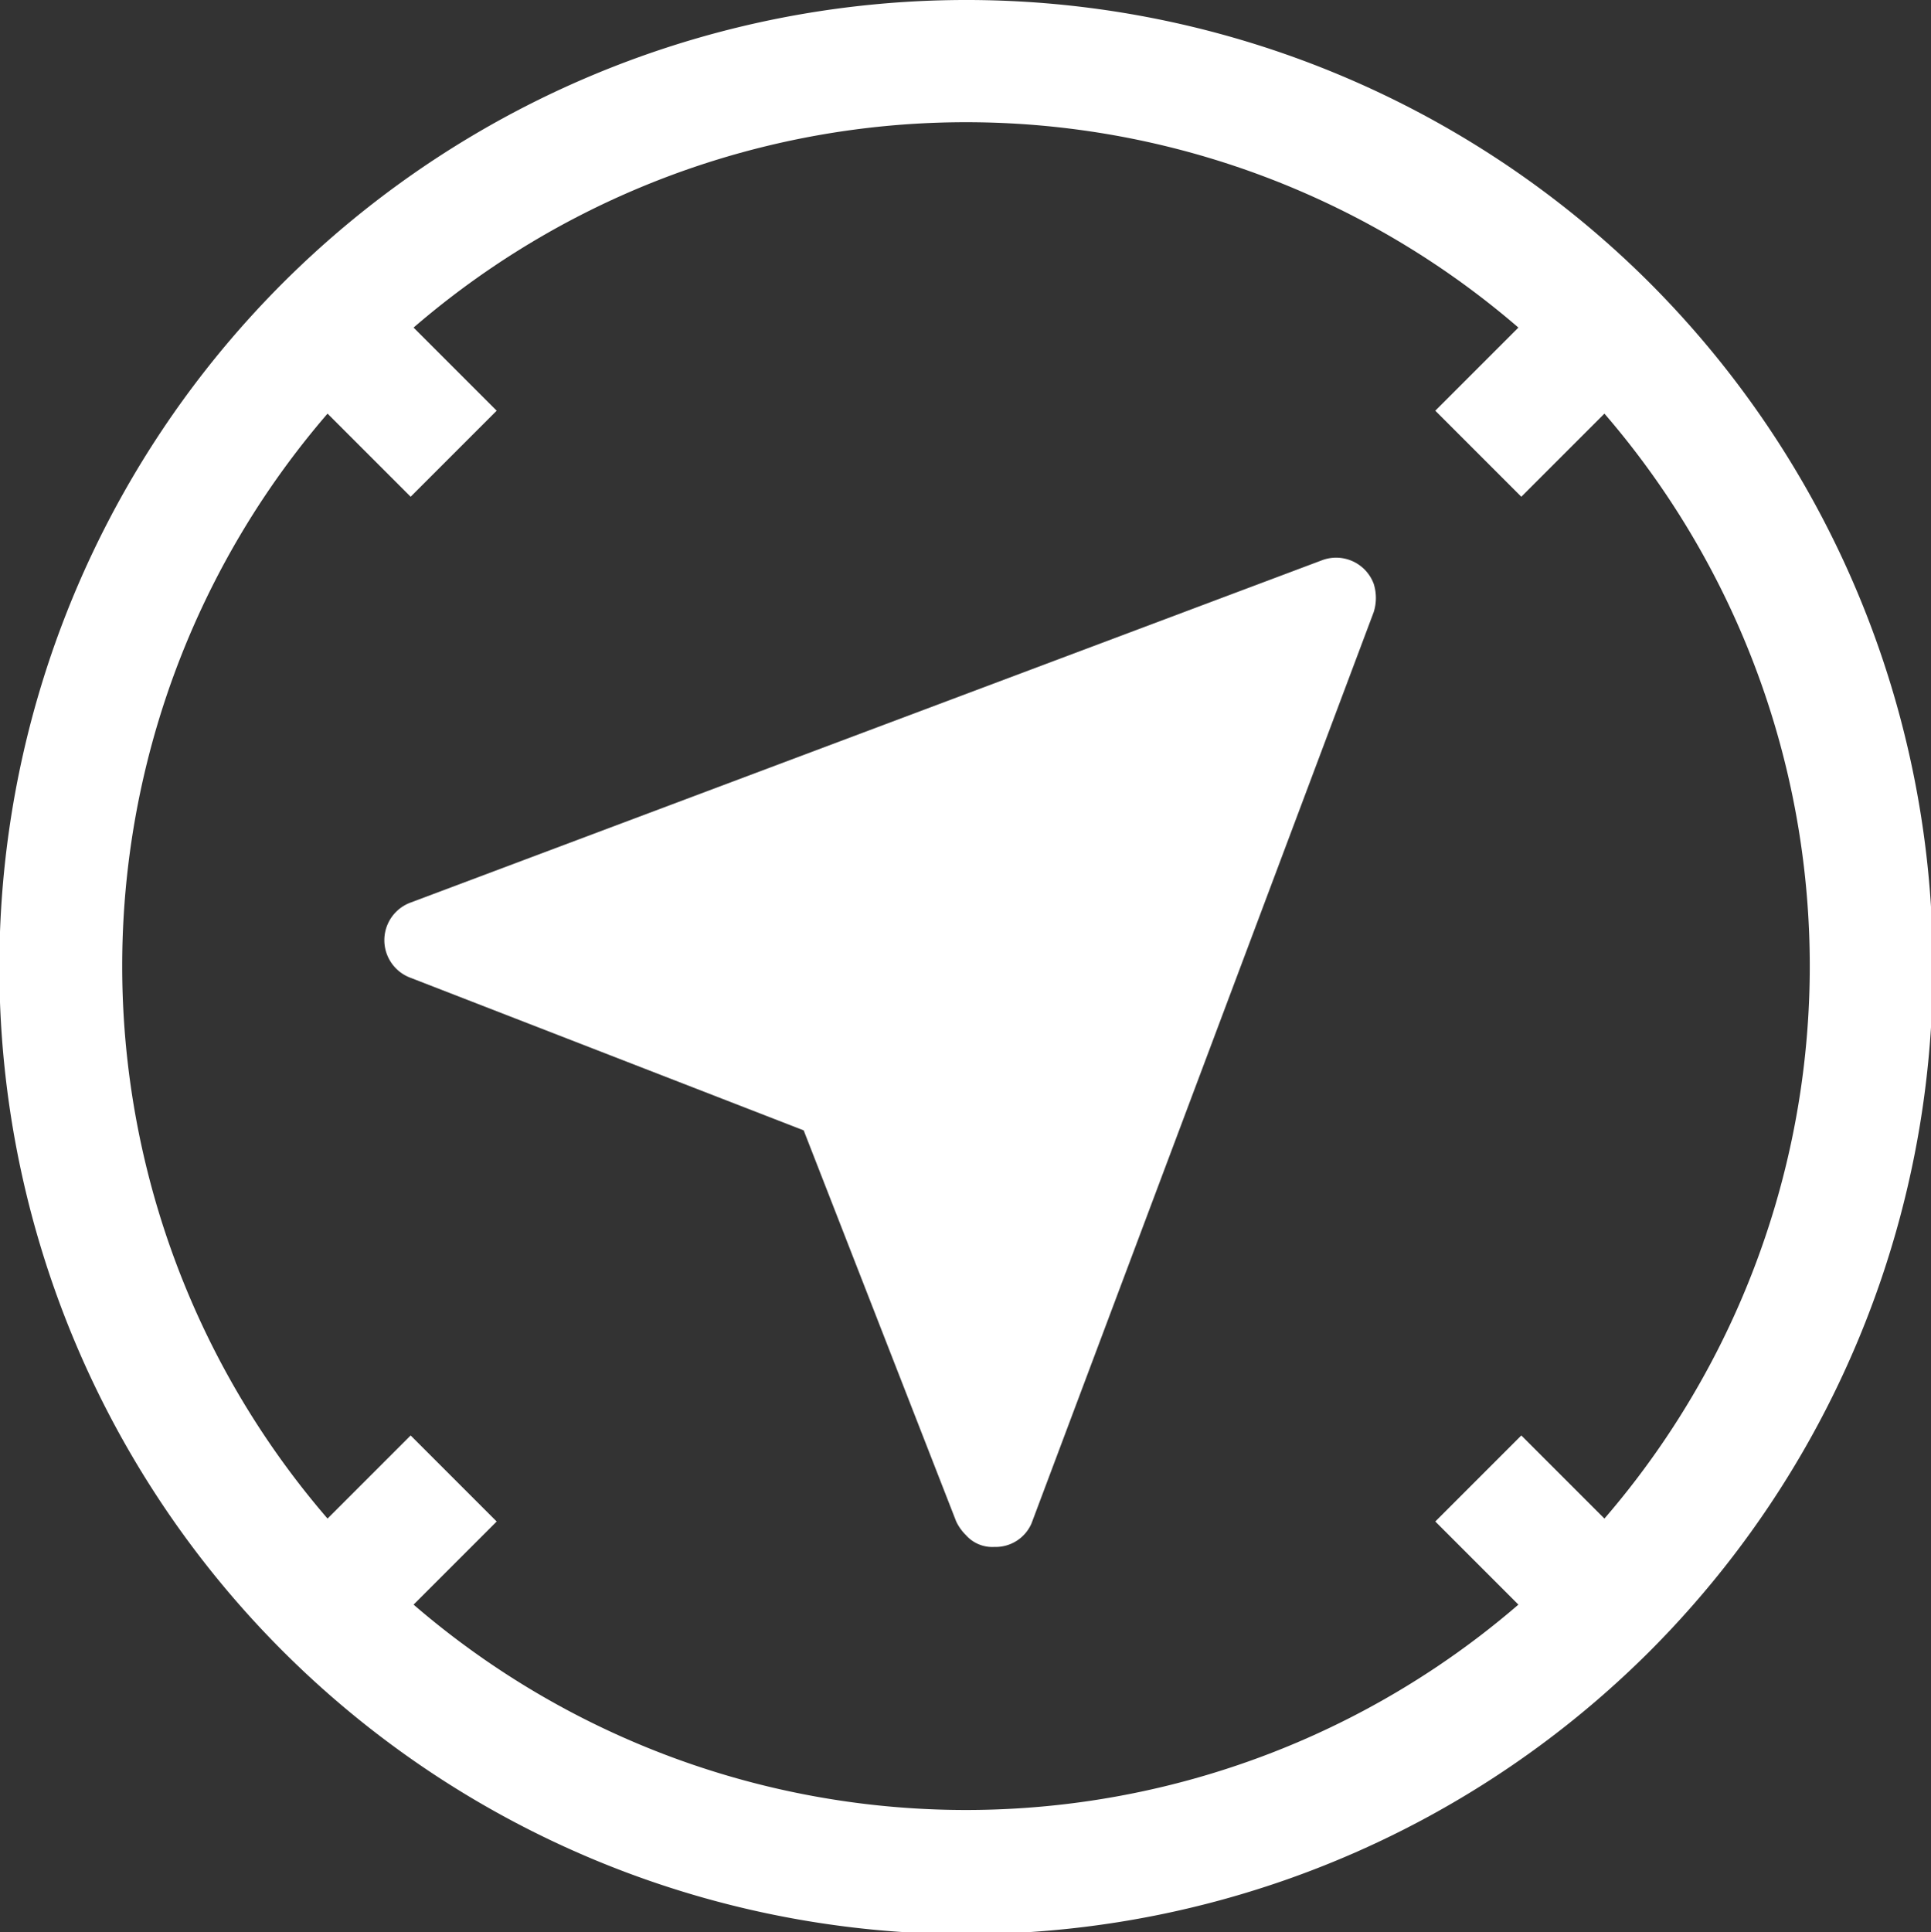 <svg xmlns="http://www.w3.org/2000/svg" viewBox="0 0 19.75 19.76"><rect x="0" y="0" width="19.75" height="19.76" fill="#333333" stroke="none"/><defs><style>.cls-1{fill:#fff;}</style></defs><g id="Ebene_2" data-name="Ebene 2"><g id="Ebene_1-2" data-name="Ebene 1"><g id="Gruppe_618" data-name="Gruppe 618"><path id="Pfad_434" data-name="Pfad 434" class="cls-1" d="M16.87,2.89a9.89,9.89,0,1,0,0,14h0A9.9,9.9,0,0,0,16.87,2.89ZM4.23,16.41l.85-.85-.88-.88-.85.85a8.65,8.65,0,0,1,0-11.3l.85.85.88-.88-.85-.85a8.65,8.65,0,0,1,11.3,0l-.85.85.88.88.85-.85a8.65,8.65,0,0,1,0,11.3l-.85-.85-.88.88.85.85A8.65,8.65,0,0,1,4.23,16.41Z"/><path id="Pfad_435" data-name="Pfad 435" class="cls-1" d="M10.17,15.82a.36.36,0,0,1-.29-.12.5.5,0,0,1-.1-.14l-1.56-4L4.2,10a.41.41,0,0,1,0-.77l9.32-3.5a.41.41,0,0,1,.53.24.48.48,0,0,1,0,.29l-3.5,9.32A.4.4,0,0,1,10.17,15.82Z"/></g></g></g></svg>